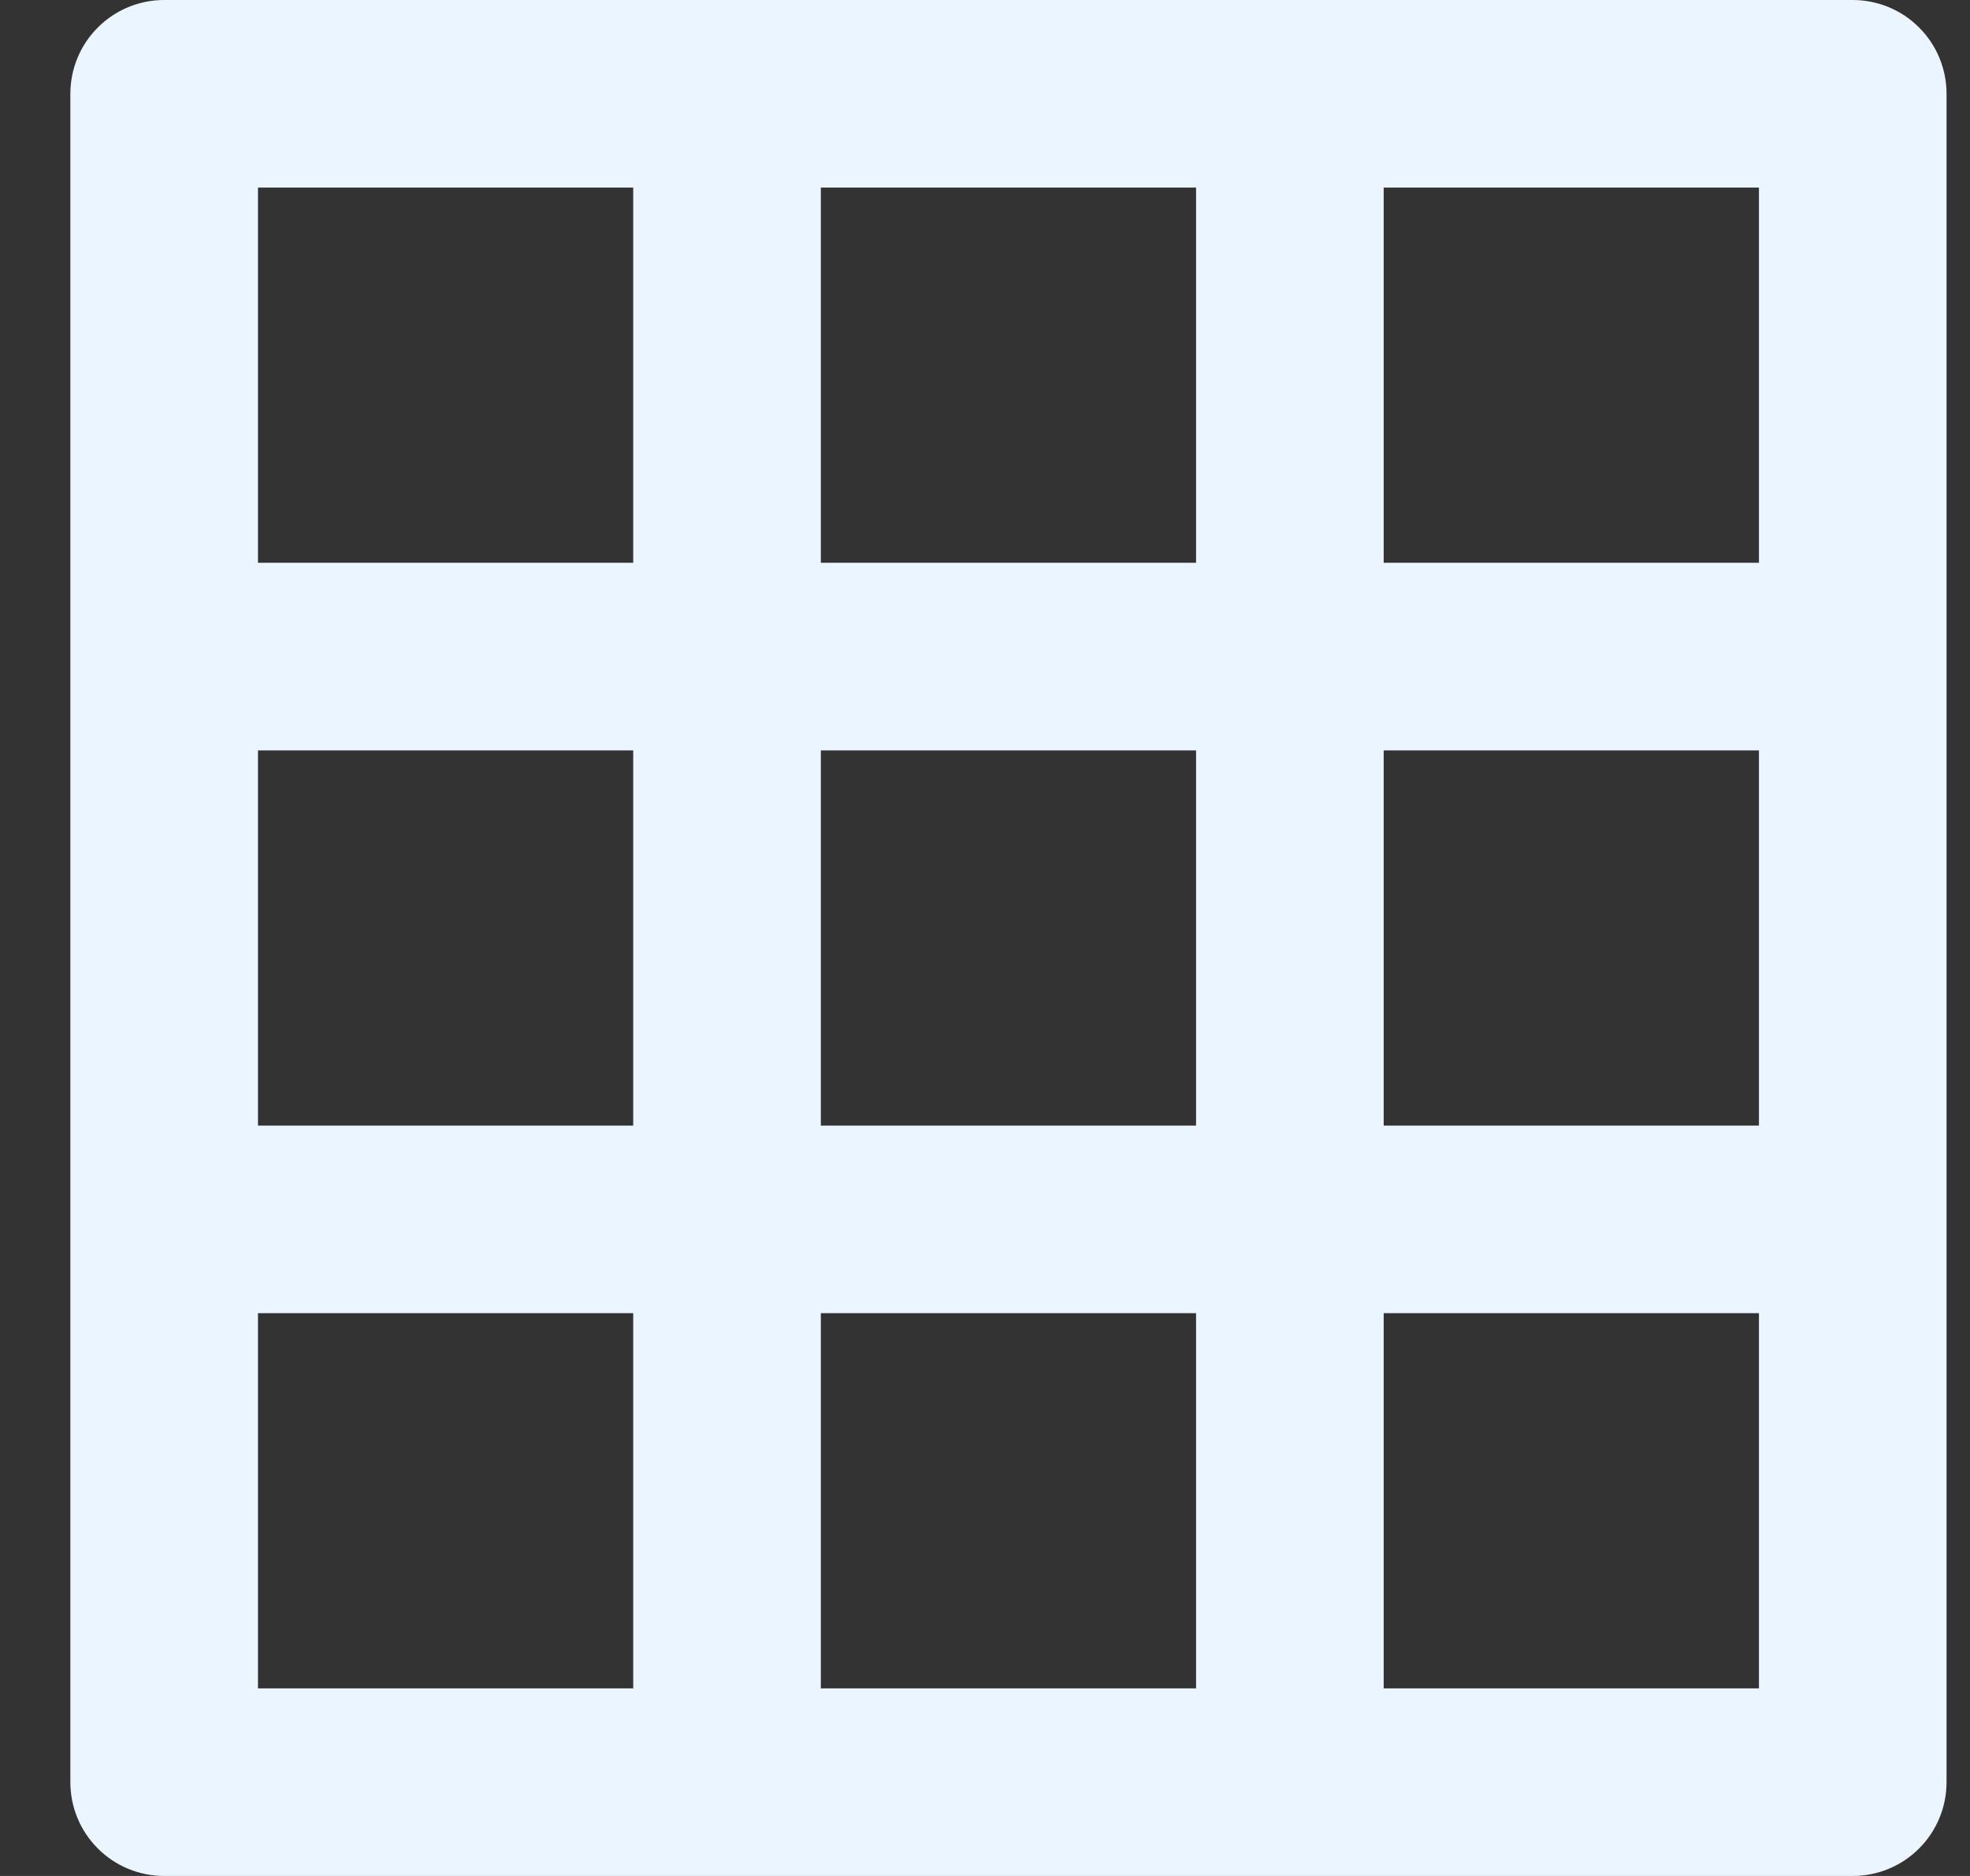 <svg width="21" height="20" viewBox="0 0 21 20" fill="none" xmlns="http://www.w3.org/2000/svg">
<rect x="0" y="0" width="21" height="20" fill="#333333" stroke="none"/>
<path d="M19.75 0H1.75C1.485 0 1.23 0.105 1.043 0.293C0.855 0.48 0.75 0.735 0.75 1V19C0.75 19.265 0.855 19.52 1.043 19.707C1.23 19.895 1.485 20 1.75 20H19.75C20.015 20 20.27 19.895 20.457 19.707C20.645 19.52 20.75 19.265 20.75 19V1C20.75 0.735 20.645 0.48 20.457 0.293C20.27 0.105 20.015 0 19.75 0ZM6.75 18H2.75V14H6.75V18ZM6.75 12H2.75V8H6.75V12ZM6.75 6H2.75V2H6.75V6ZM12.75 18H8.75V14H12.75V18ZM12.75 12H8.75V8H12.75V12ZM12.75 6H8.75V2H12.75V6ZM18.75 18H14.75V14H18.75V18ZM18.75 12H14.75V8H18.75V12ZM18.75 6H14.75V2H18.75V6Z" fill="#EBF5FF"/>
</svg>
